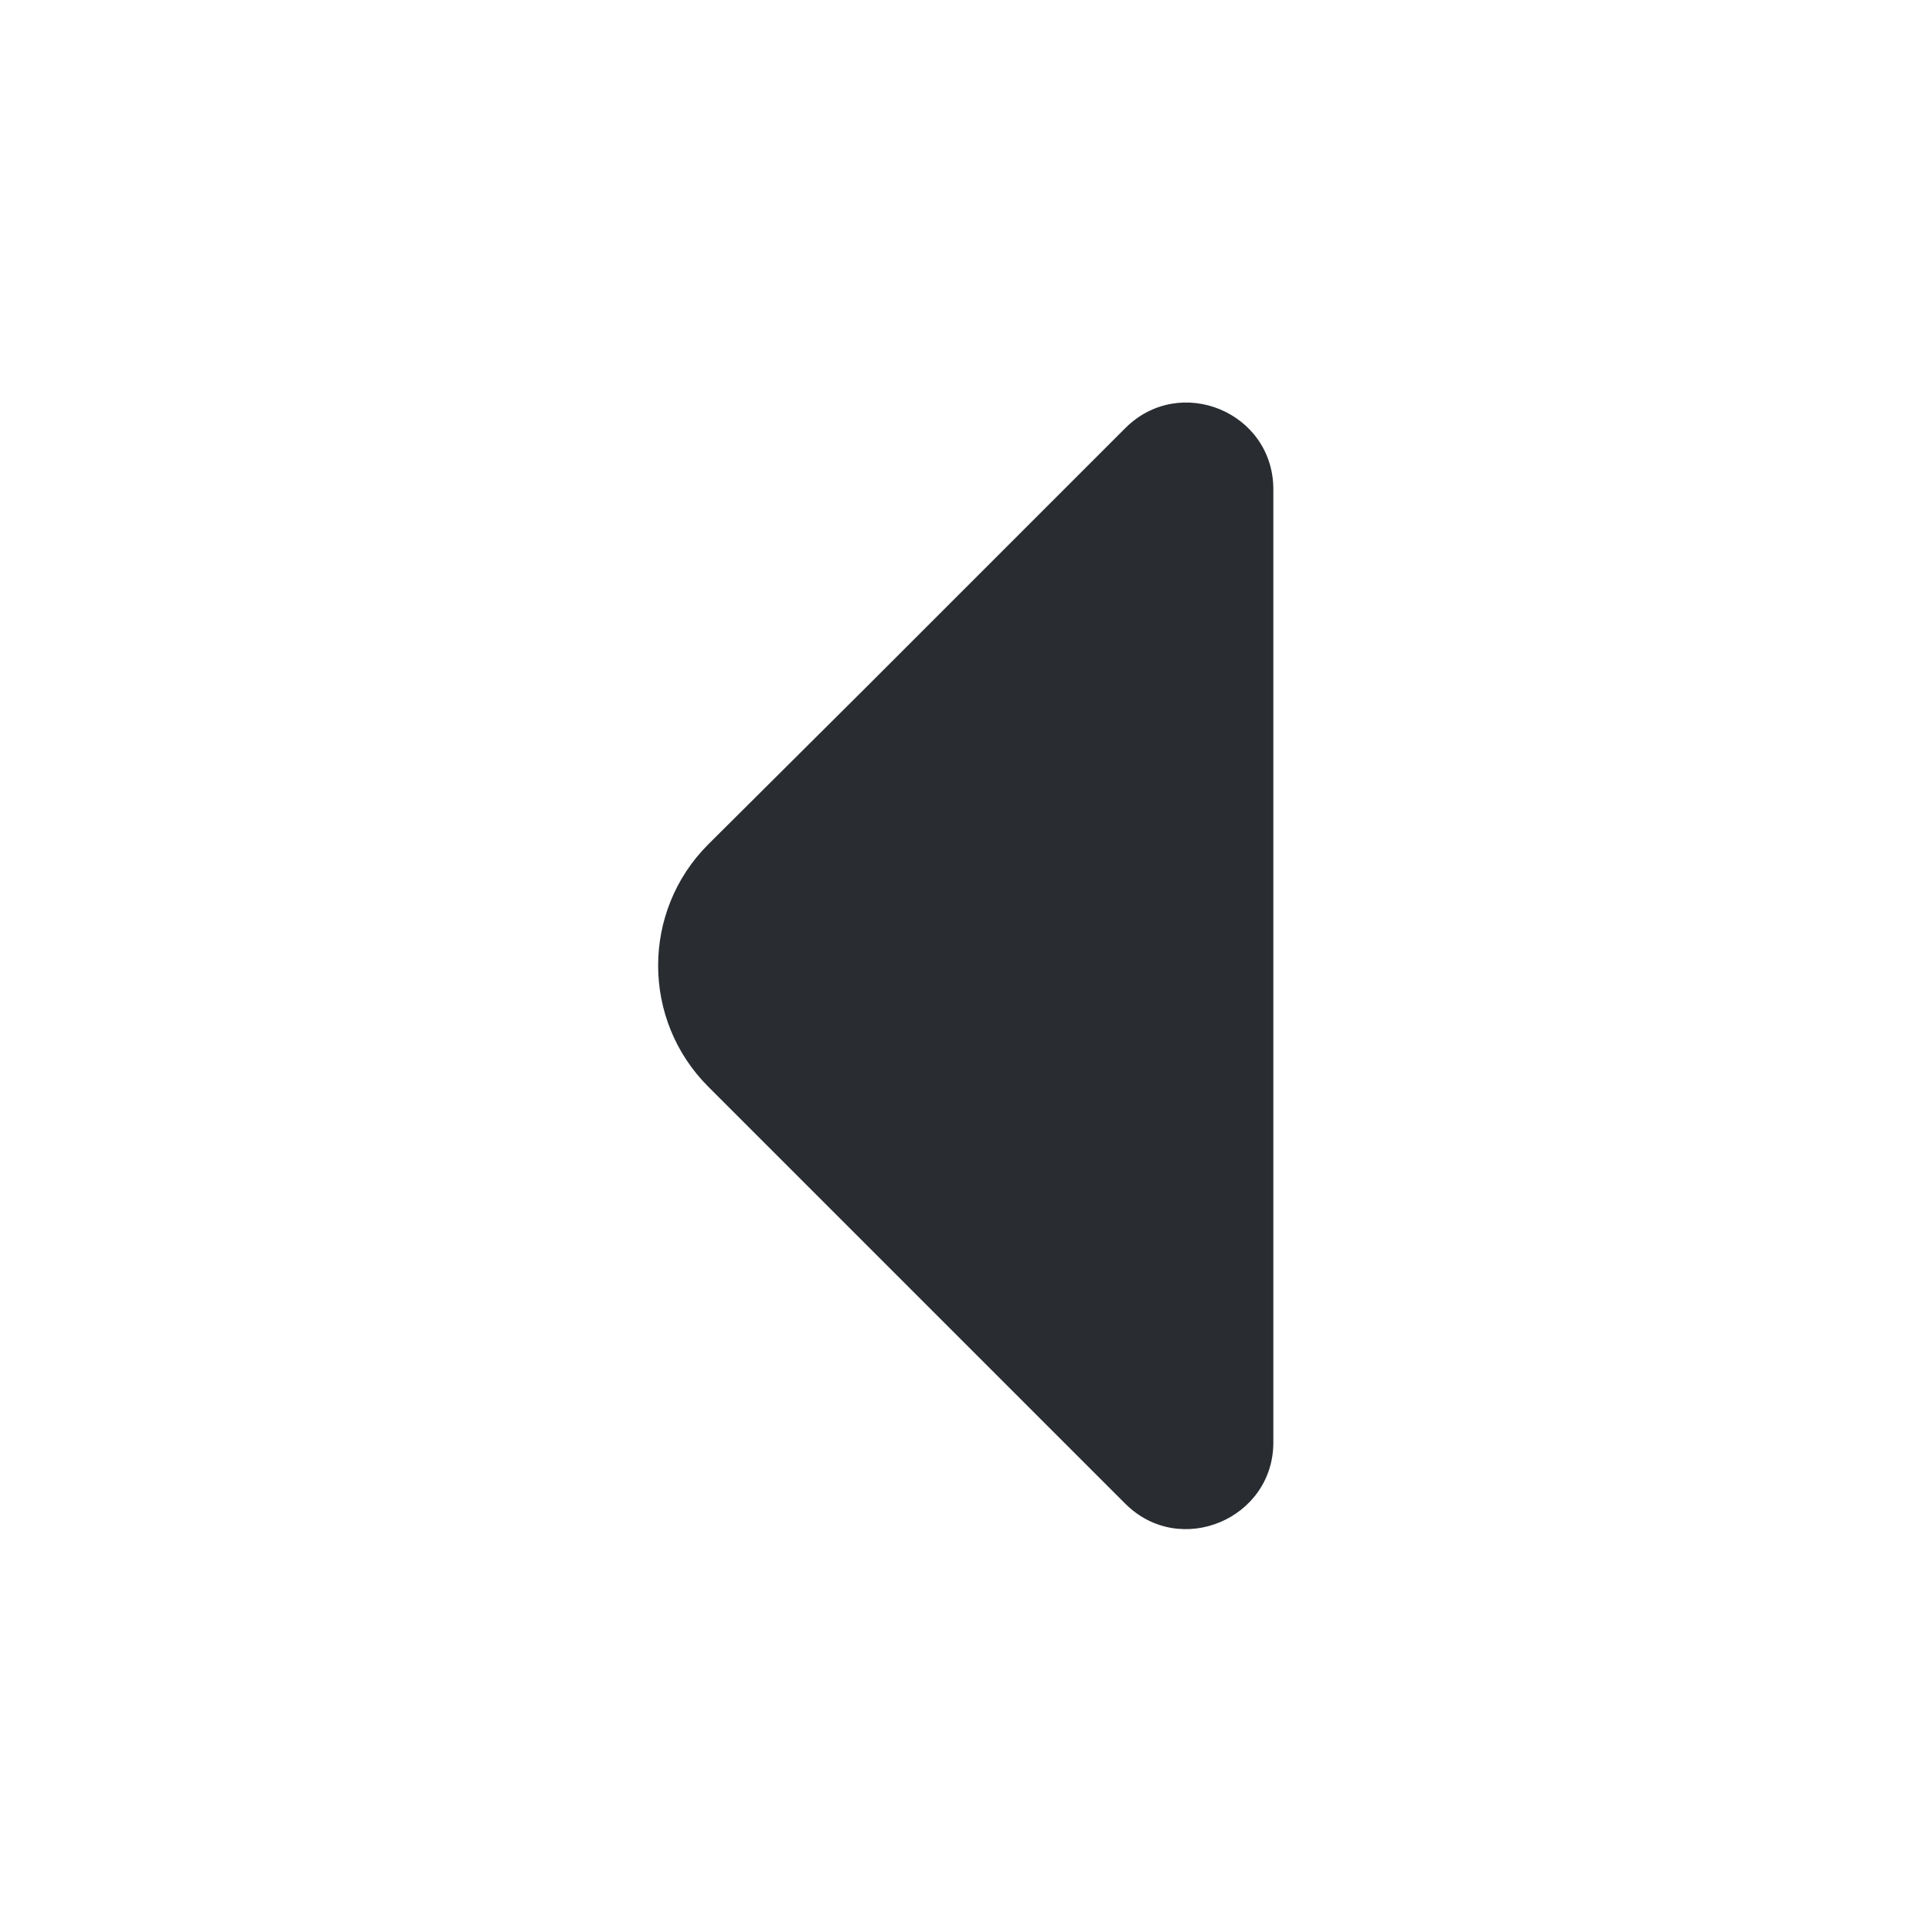 <?xml version="1.0" encoding="utf-8"?>
<svg width="800px" height="800px" viewBox="0 0 24 24" fill="none" xmlns="http://www.w3.org/2000/svg">
<path d="M13.978 5.319L10.768 8.529L8.798 10.489C7.968 11.319 7.968 12.669 8.798 13.499L13.978 18.679C14.658 19.359 15.818 18.869 15.818 17.919V12.309V6.079C15.818 5.119 14.658 4.639 13.978 5.319Z" fill="#292D32"/>
</svg>
